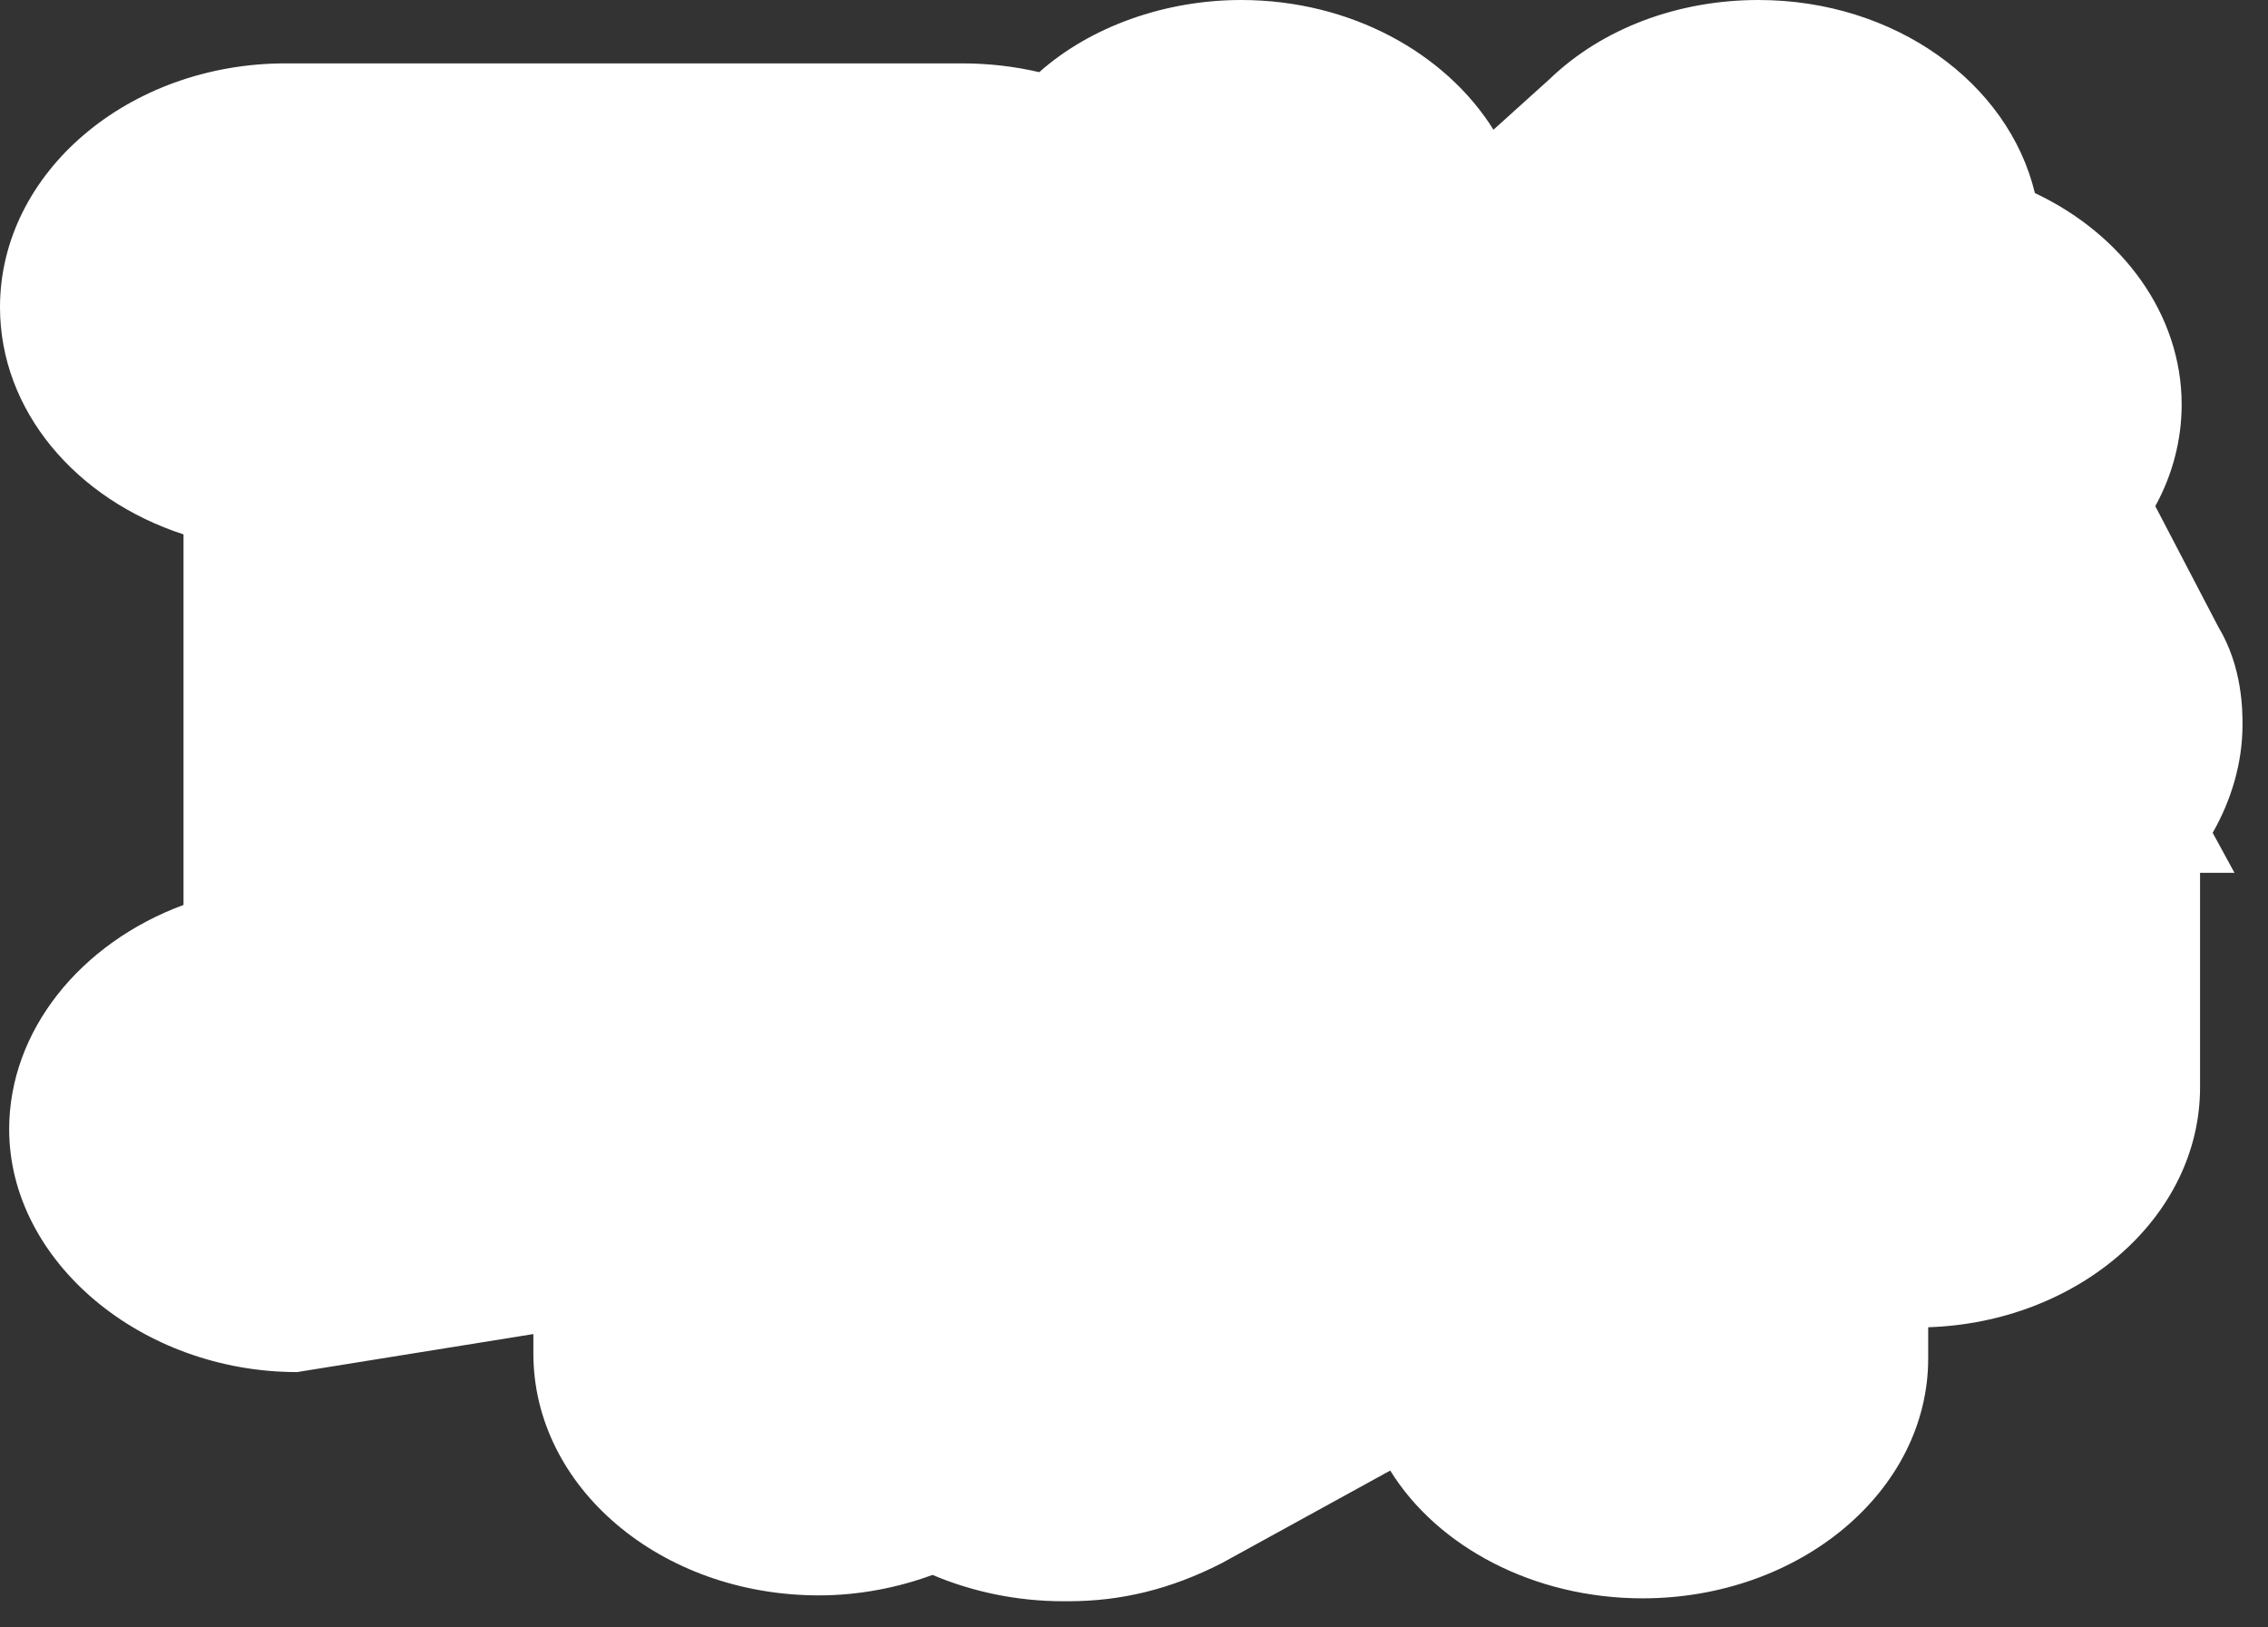 <?xml version="1.0" encoding="utf-8"?>
<svg xmlns="http://www.w3.org/2000/svg" fill="none" height="100%" overflow="visible" preserveAspectRatio="none" style="display: block;" viewBox="0 0 46 33" width="100%">
<rect x="0" y="0" width="46" height="33" fill="#333333" stroke="none"/>
<path d="M21.566 32.469C20.613 32.469 19.705 32.271 18.914 31.935C18.216 32.192 17.425 32.35 16.611 32.35C13.4 32.35 10.818 30.156 10.818 27.447V27.051L6.026 27.822C2.862 27.822 0.186 25.568 0.186 22.898C0.186 20.901 1.629 19.122 3.722 18.35V10.836C1.535 10.124 0 8.325 0 6.229C0 3.5 2.606 1.285 5.793 1.285H19.496C20.054 1.285 20.566 1.345 21.078 1.463C22.125 0.534 23.637 0 25.172 0C27.383 0 29.314 1.068 30.291 2.63L31.431 1.602C32.501 0.573 34.036 0 35.665 0C38.433 0 40.736 1.681 41.272 3.915C43.04 4.746 44.249 6.367 44.249 8.206C44.249 8.918 44.063 9.63 43.714 10.263L44.994 12.715C45.483 13.525 45.483 14.415 45.483 14.692C45.483 15.483 45.25 16.235 44.878 16.887L45.32 17.698H44.622V22.048C44.622 24.678 42.156 26.814 39.108 26.913V27.545C39.108 30.235 36.502 32.41 33.315 32.41C31.105 32.41 29.151 31.362 28.197 29.819L24.777 31.698C23.73 32.232 22.73 32.469 21.66 32.469H21.566Z" fill="white" id="Vector"/>
</svg>